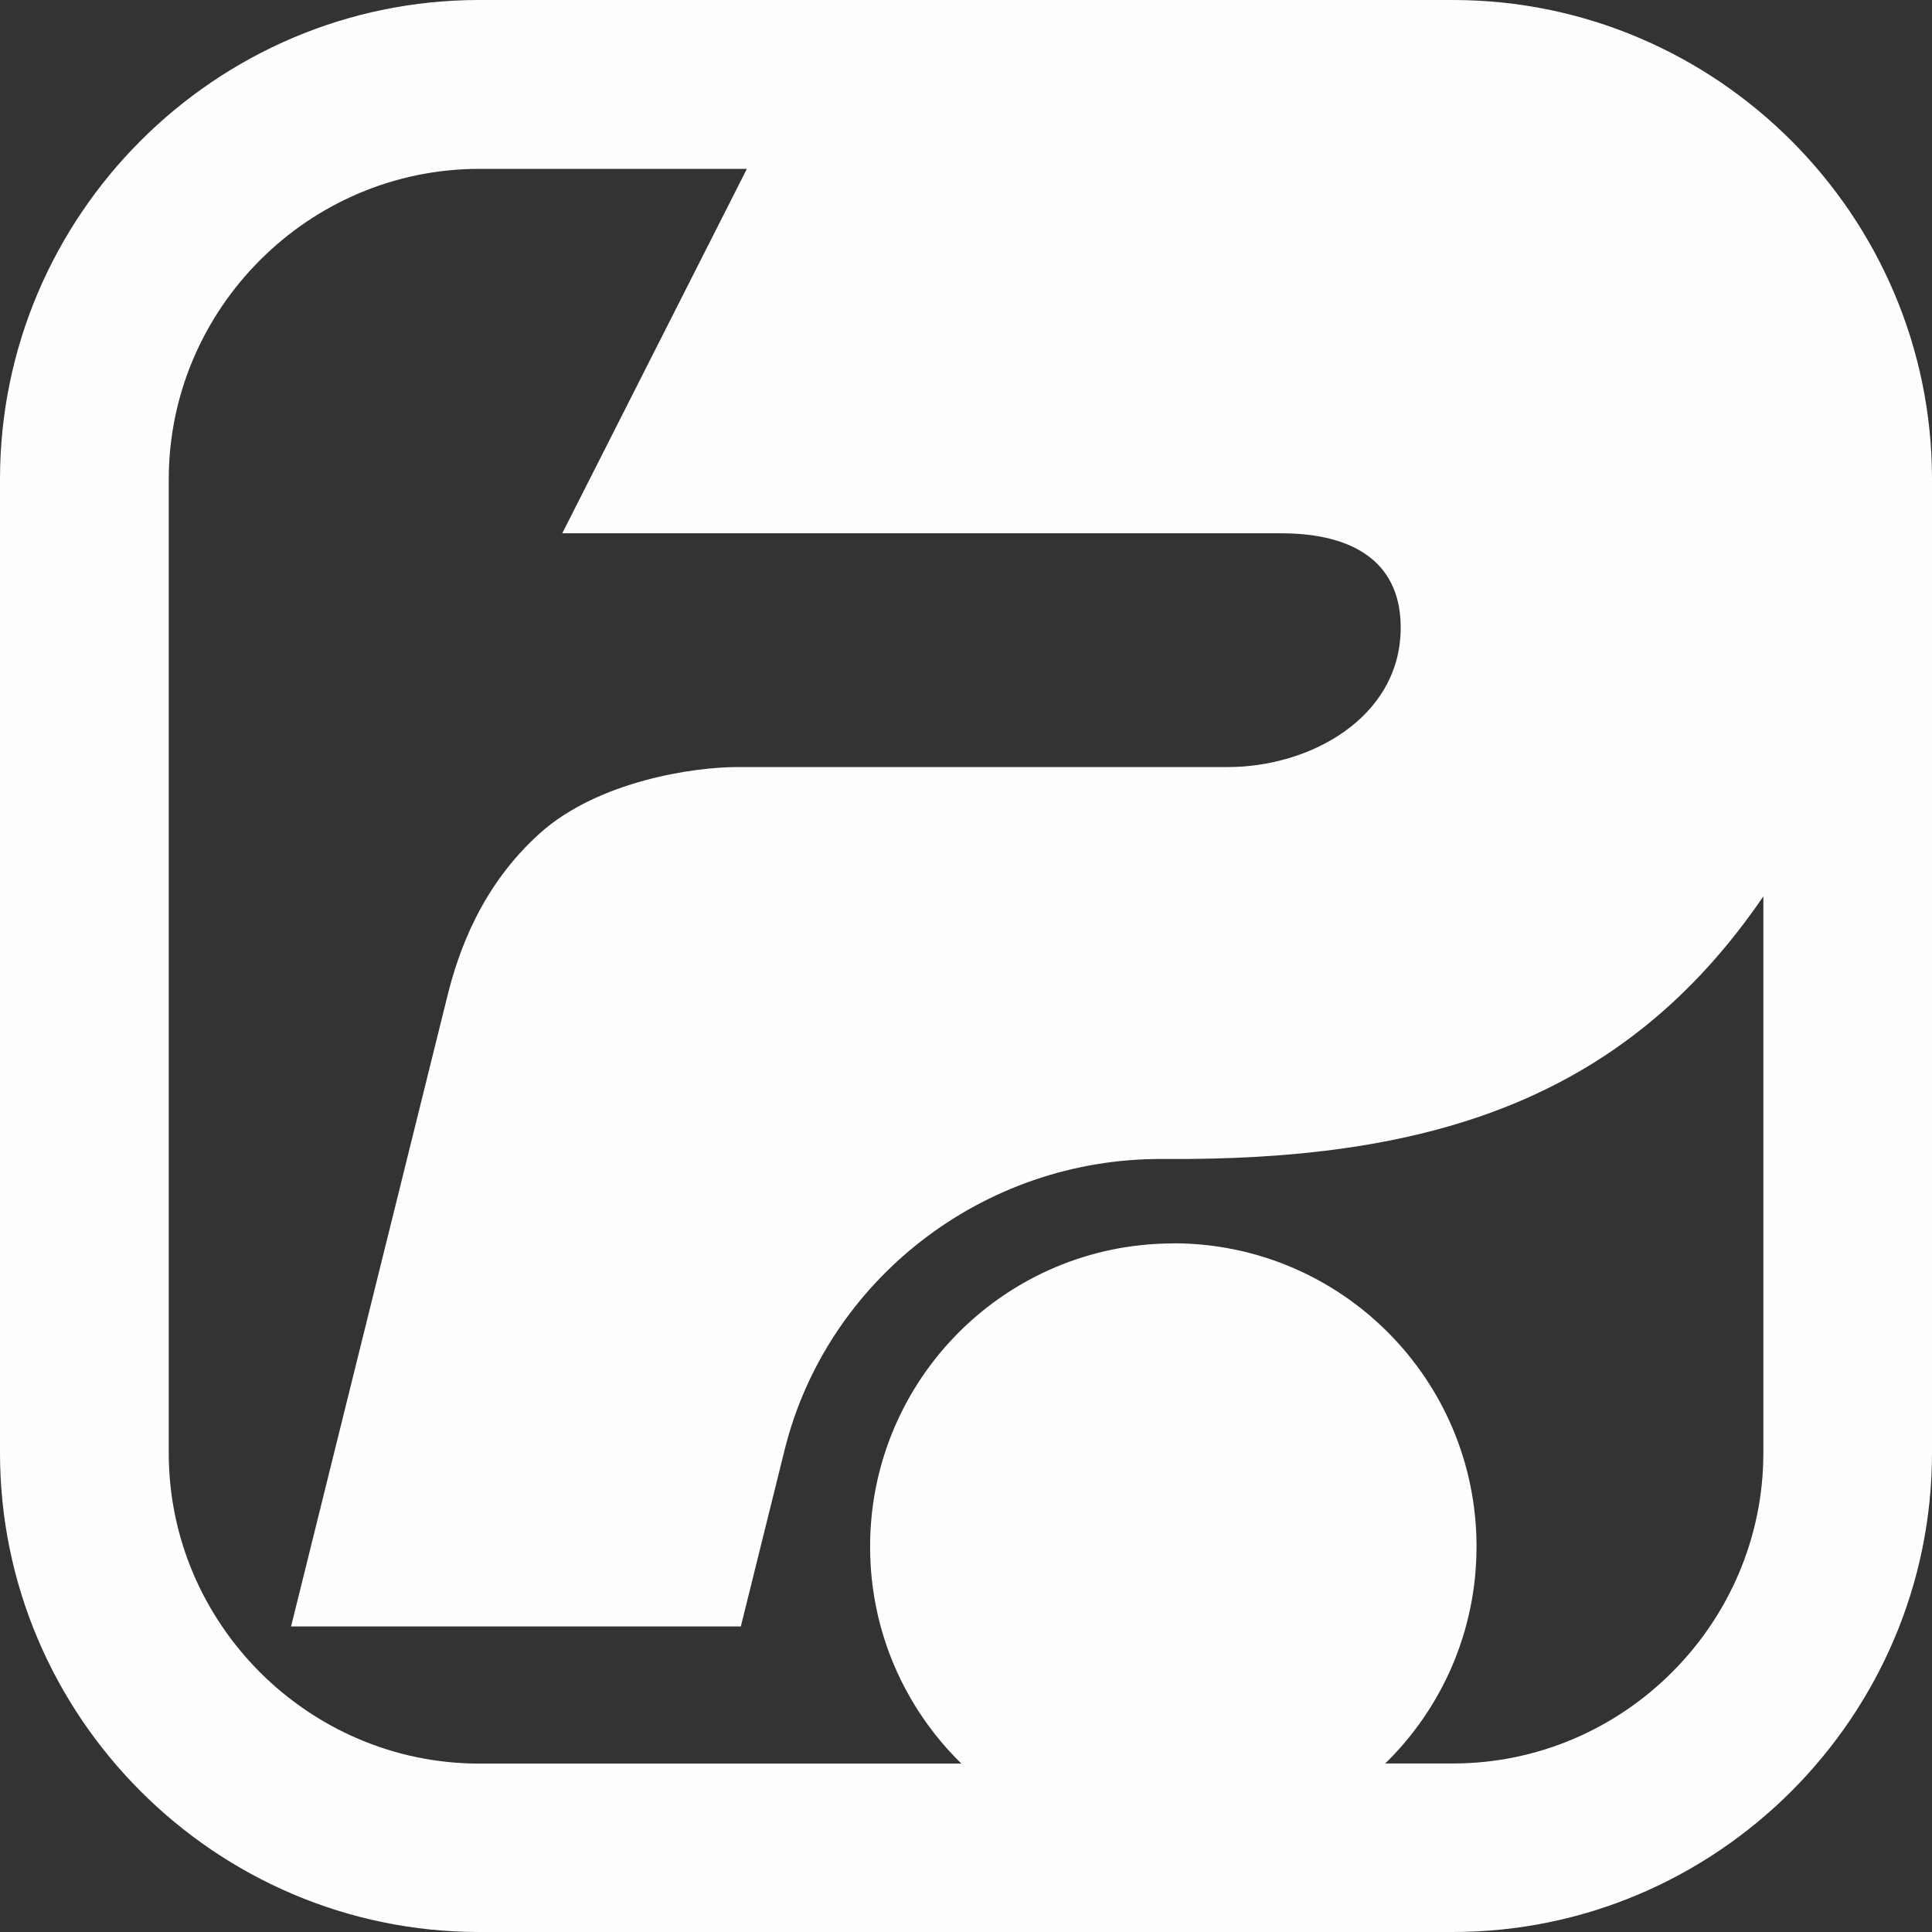 <?xml version="1.0" encoding="UTF-8" standalone="no"?>
<!-- Created with Inkscape (http://www.inkscape.org/) -->

<svg
   width="16.933mm"
   height="16.933mm"
   viewBox="0 0 16.933 16.933"
   version="1.1"
   id="svg1"
   sodipodi:docname="logo-footer.svg"
   inkscape:version="1.4.1 (93de688d07, 2025-03-30)"
   xmlns:inkscape="http://www.inkscape.org/namespaces/inkscape"
   xmlns:sodipodi="http://sodipodi.sourceforge.net/DTD/sodipodi-0.dtd"
   xmlns="http://www.w3.org/2000/svg"
   xmlns:svg="http://www.w3.org/2000/svg">
  <rect x="0" y="0" width="16.933" height="16.933" fill="#333333" stroke="none"/>
  <sodipodi:namedview
     id="namedview1"
     pagecolor="#ffffff"
     bordercolor="#000000"
     borderopacity="0.25"
     inkscape:showpageshadow="2"
     inkscape:pageopacity="0.0"
     inkscape:pagecheckerboard="0"
     inkscape:deskcolor="#d1d1d1"
     inkscape:document-units="mm"
     inkscape:zoom="11.602469"
     inkscape:cx="26.416791"
     inkscape:cy="12.238774"
     inkscape:window-width="1920"
     inkscape:window-height="1008"
     inkscape:window-x="0"
     inkscape:window-y="24"
     inkscape:window-maximized="1"
     inkscape:current-layer="layer1" />
  <defs
     id="defs1" />
  <g
     inkscape:label="Слой 1"
     inkscape:groupmode="layer"
     id="layer1"
     transform="translate(-103.384,-161.295)">
    <path
       class="fil13"
       d="m 113.667,172.192 c 1.468,0 2.658,1.19 2.658,2.658 0,0.745 -0.306,1.418 -0.8,1.901 h 0.592 c 0.748,0 1.429,-0.306 1.922,-0.8 0.494,-0.494 0.8,-1.175 0.8,-1.922 v -4.878 c -1.241,1.819 -2.981,2.318 -5.262,2.302 -1.59,-0.01 -2.951,1.075 -3.316,2.549 -0.192,0.774 -0.256,1.032 -0.384,1.548 h -3.942 l 1.37,-5.524 c 0.096,-0.389 0.297,-0.966 0.81,-1.427 0.513,-0.461 1.356,-0.581 1.725,-0.581 h 4.304 c 0.722,0 1.495,-0.429 1.516,-1.19 0.016,-0.585 -0.386,-0.859 -1.049,-0.859 h -6.299 l 1.618,-3.194 h -2.345 c -0.748,0 -1.429,0.306 -1.922,0.8 -0.494,0.494 -0.8,1.175 -0.8,1.922 v 8.533 c 0,0.748 0.306,1.428 0.8,1.922 0.494,0.494 1.175,0.8 1.922,0.8 h 4.225 c -0.494,-0.483 -0.8,-1.156 -0.8,-1.901 0,-1.468 1.19,-2.658 2.658,-2.658 z m -6.083,-10.897 h 8.533 c 1.156,0 2.206,0.472 2.967,1.233 0.761,0.761 1.233,1.811 1.233,2.967 v 8.533 c 0,1.156 -0.472,2.206 -1.233,2.967 -0.761,0.761 -1.811,1.233 -2.967,1.233 h -8.533 c -1.156,0 -2.206,-0.472 -2.967,-1.233 -0.761,-0.761 -1.233,-1.811 -1.233,-2.967 v -8.533 c 0,-1.156 0.472,-2.206 1.233,-2.967 0.761,-0.761 1.811,-1.233 2.967,-1.233 z"
       id="path1280"
       style="clip-rule:evenodd;fill:#fefefe;fill-rule:nonzero;stroke-width:0.032;image-rendering:optimizeQuality;shape-rendering:geometricPrecision;text-rendering:geometricPrecision" />
  </g>
</svg>

